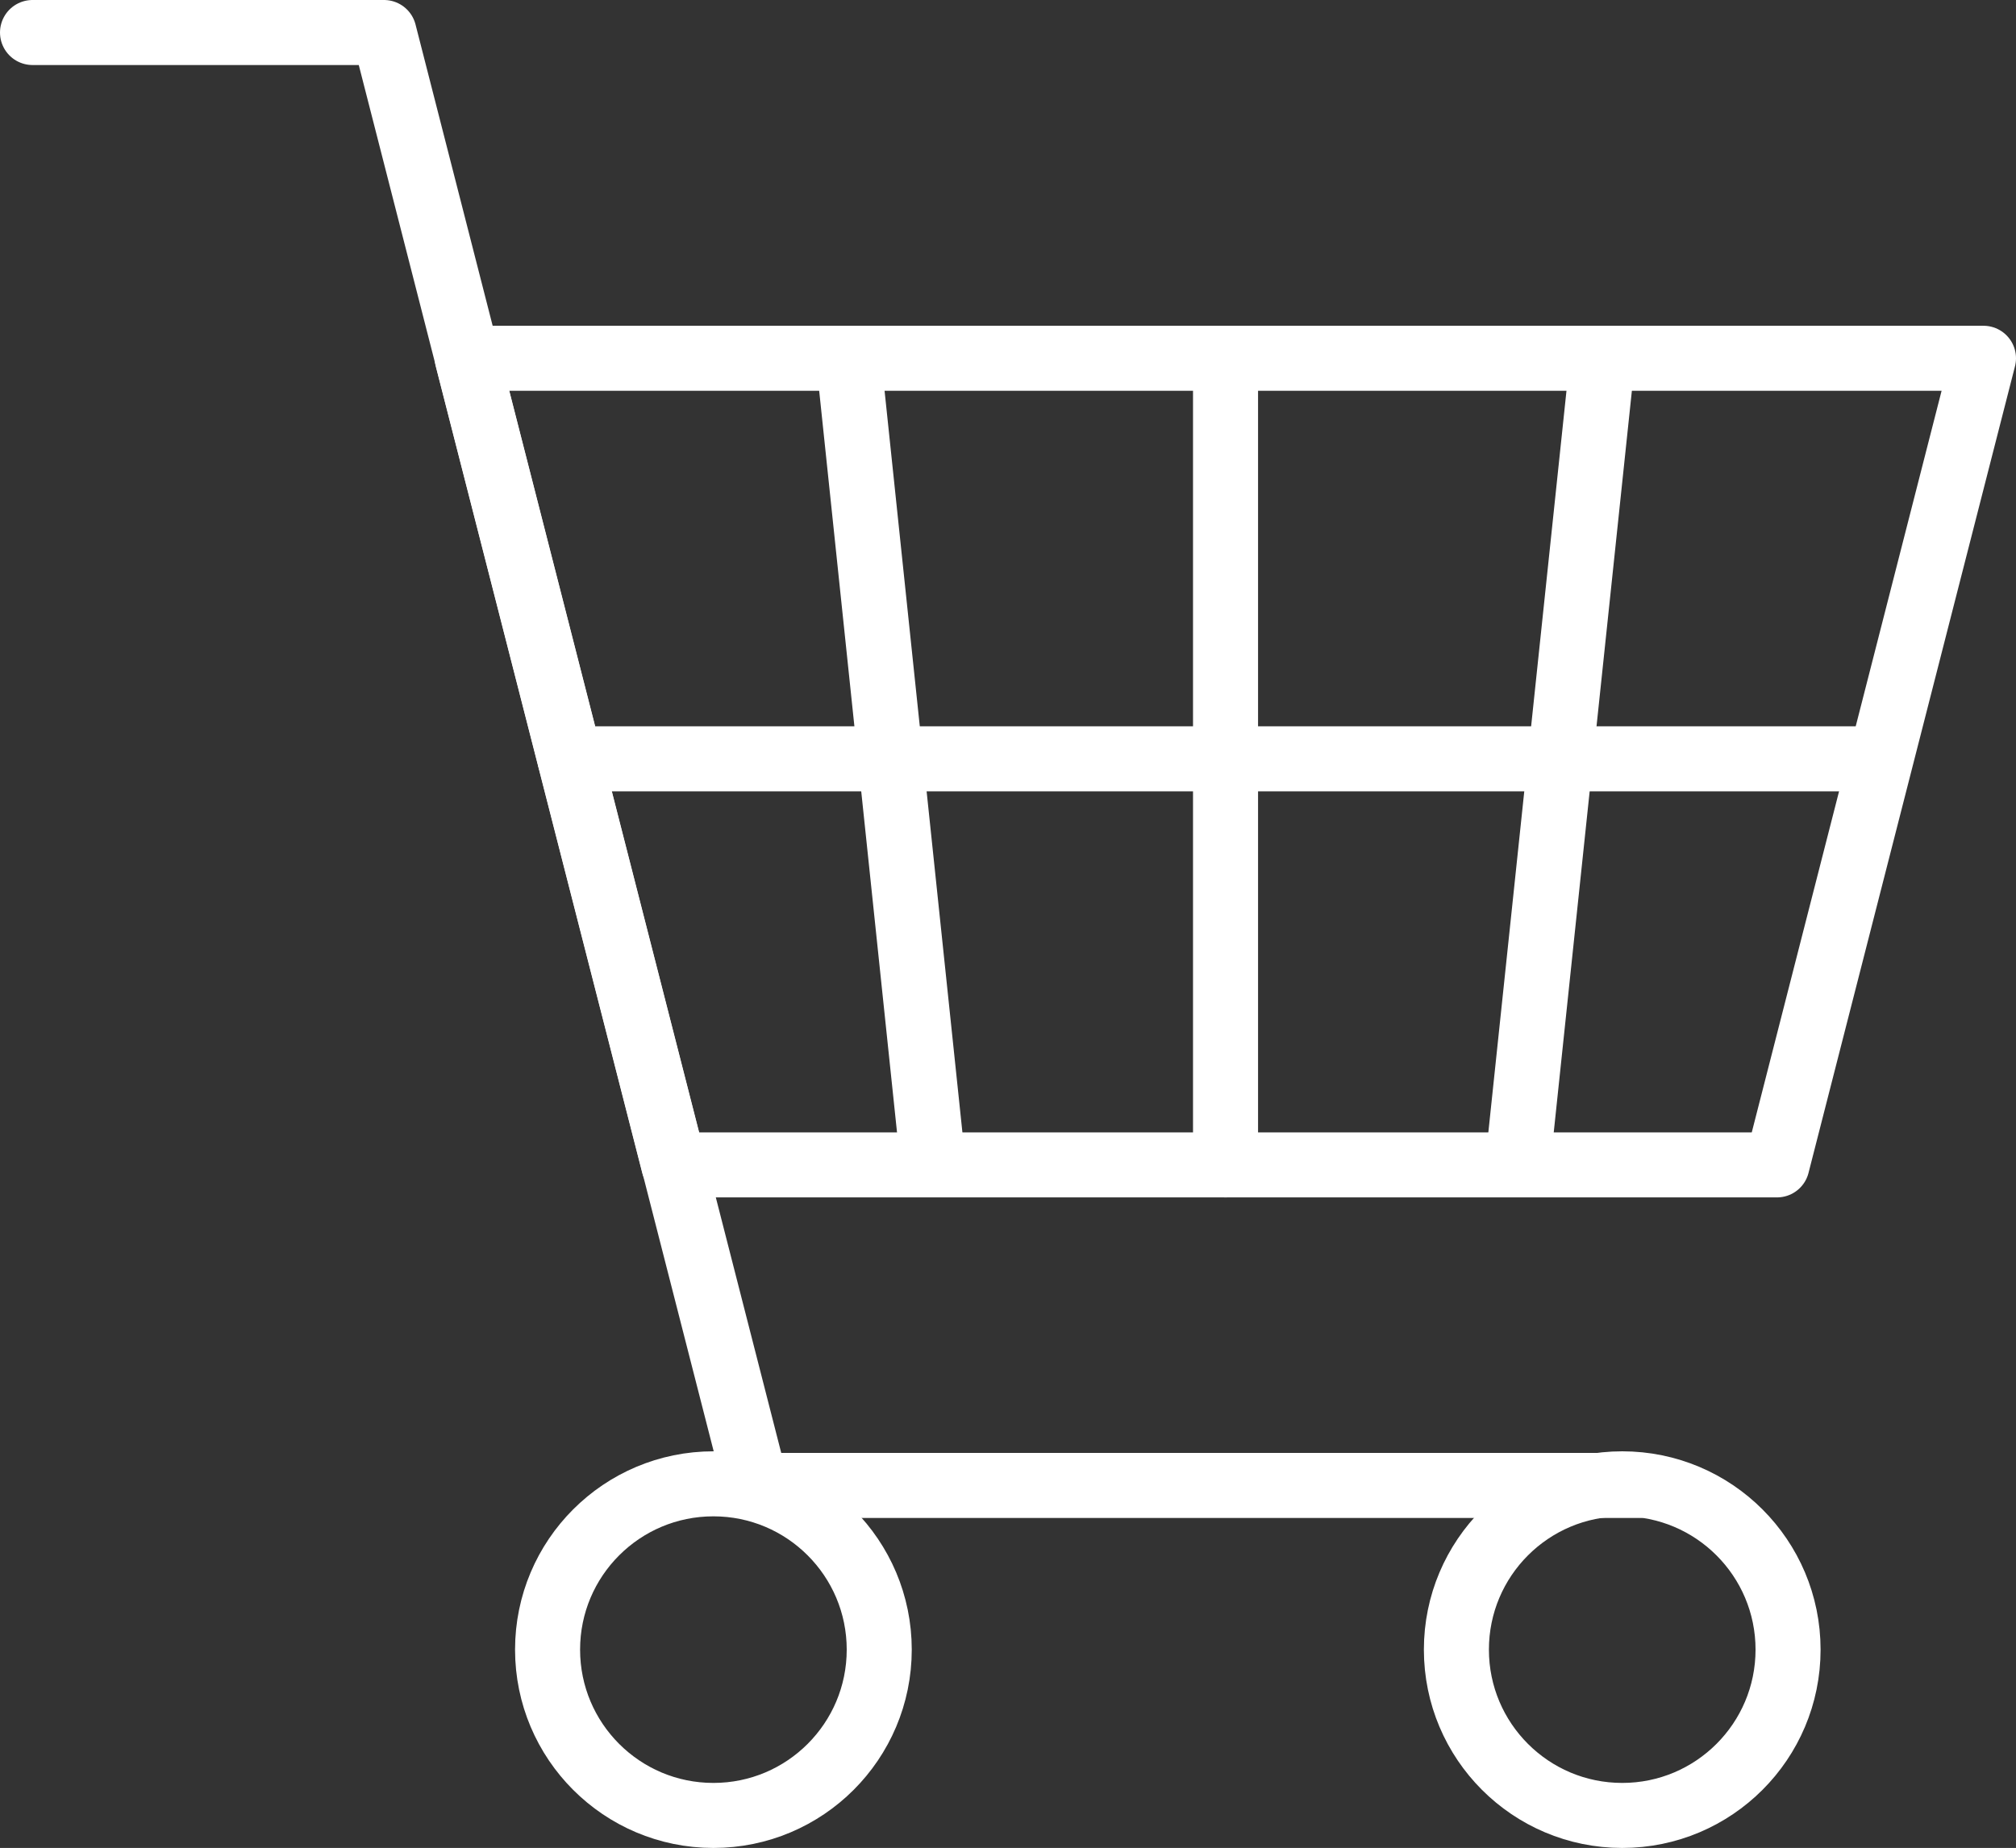 <svg xmlns="http://www.w3.org/2000/svg" viewBox="0 0 62 56.84"><rect x="0" y="0" width="62" height="56.84" fill="#333333" stroke="none"/><defs><style>.cls-1{fill:none;stroke:#fff;stroke-linecap:round;stroke-linejoin:round;stroke-width:2px;}</style></defs><title>service-groceries</title><g id="Layer_2" data-name="Layer 2"><g id="Layer_1-2" data-name="Layer 1"><polygon class="cls-1" points="20.72 35.83 54.65 35.83 61 11.02 14.37 11.02 20.72 35.83"/><polyline class="cls-1" points="50.4 45.69 23.25 45.69 11.81 1 1 1"/><circle class="cls-1" cx="21.94" cy="50.74" r="5.1"/><circle class="cls-1" cx="49.89" cy="50.74" r="5.1"/><line class="cls-1" x1="17.53" y1="23.34" x2="57.82" y2="23.34"/><line class="cls-1" x1="37.69" y1="11.02" x2="37.69" y2="35.83"/><line class="cls-1" x1="26.1" y1="11.08" x2="28.69" y2="35.76"/><line class="cls-1" x1="49.28" y1="11.08" x2="46.68" y2="35.76"/></g></g></svg>